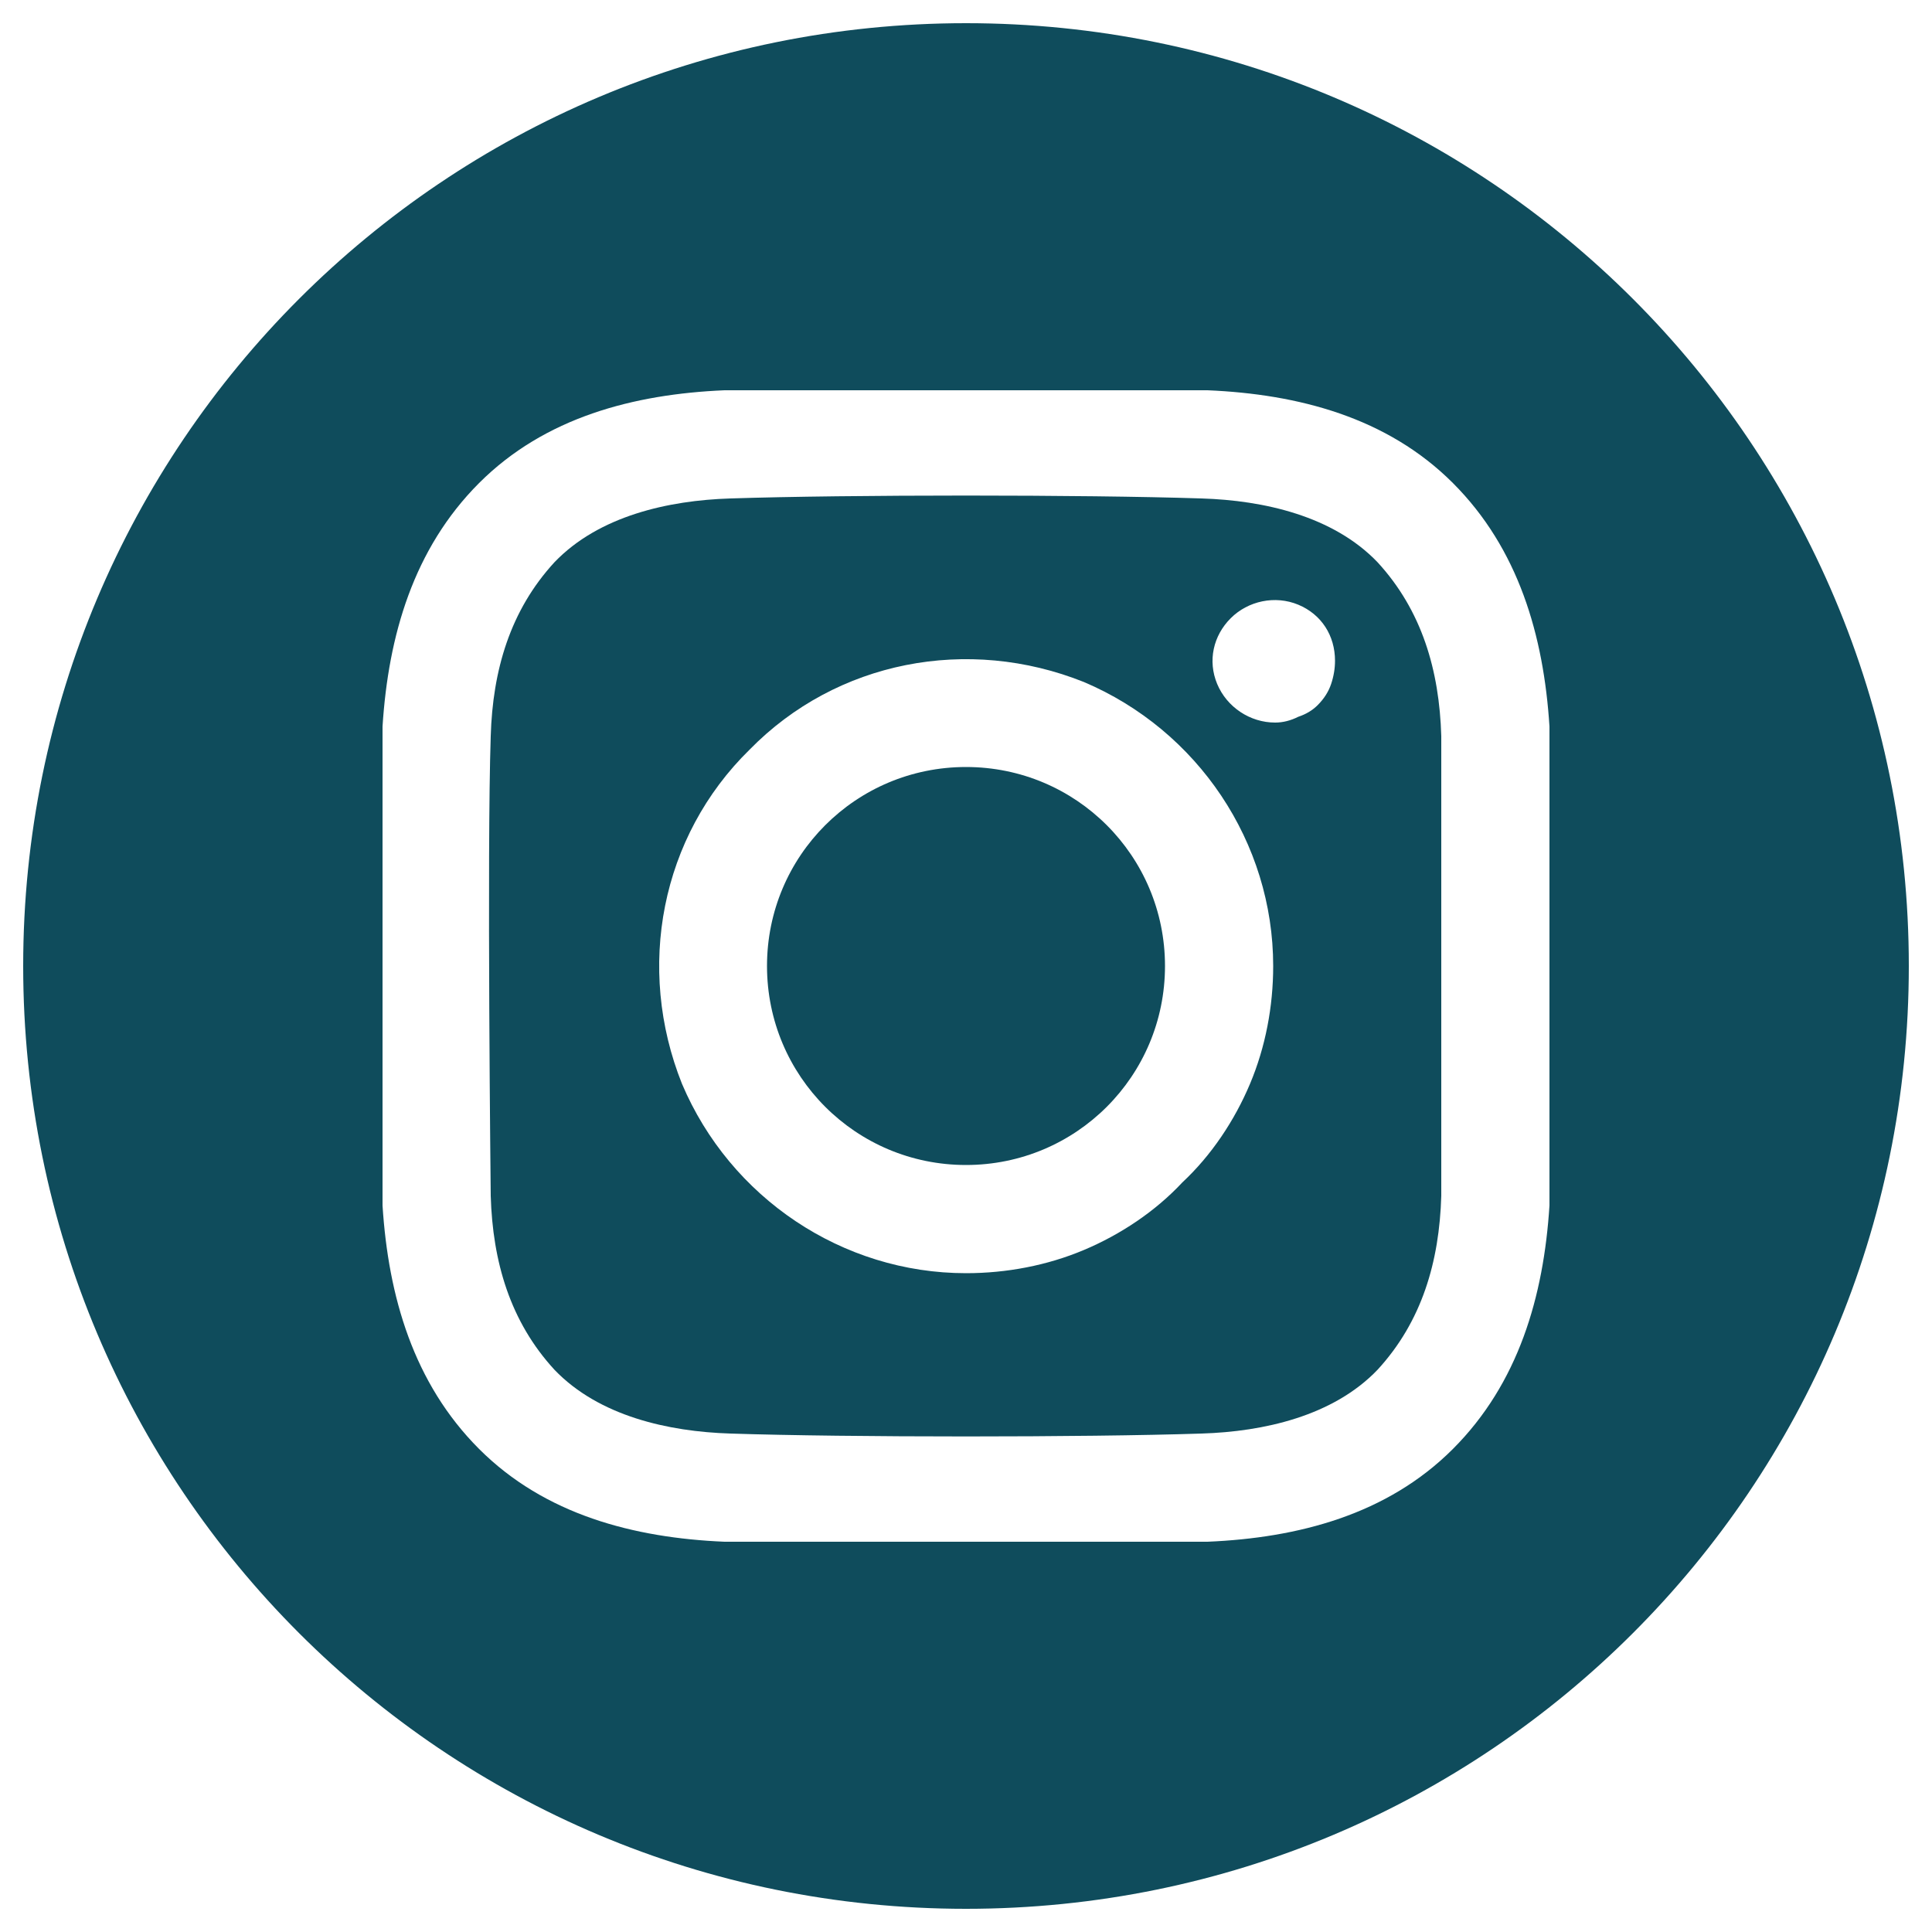 <svg version="1.2" xmlns="http://www.w3.org/2000/svg" viewBox="0 0 100 100" width="100" height="100"><style>.a{fill:#0f4c5c}</style><path fill-rule="evenodd" class="a" d="m50 60.3c-5.7 0-10.3-4.6-10.3-10.3 0-5.7 4.6-10.3 10.3-10.3 5.7 0 10.3 4.6 10.3 10.3 0 5.7-4.6 10.3-10.3 10.3z"/><path class="a" d="m50 1.2c-27 0-48.8 21.8-48.8 48.8 0 27 21.8 48.8 48.8 48.8 27 0 48.8-21.8 48.8-48.8 0-27-21.8-48.8-48.8-48.8zm30.2 61.2c-0.3 4.7-1.6 9.2-5 12.6-3.4 3.4-8 4.6-12.7 4.8h-25c-4.7-0.2-9.3-1.4-12.7-4.8-3.4-3.4-4.7-7.9-5-12.6v-24.8c0.3-4.7 1.6-9.2 5-12.6 3.4-3.4 8-4.6 12.7-4.8h25c4.7 0.2 9.3 1.4 12.7 4.8 3.4 3.4 4.7 7.9 5 12.6z"/><path class="a" d="m62.2 25.8c-6.1-0.2-18.3-0.2-24.4 0-3.2 0.1-6.8 0.9-9.1 3.3-2.3 2.5-3.2 5.6-3.3 9-0.2 5.9 0 23.8 0 23.8 0.1 3.4 1 6.5 3.3 9 2.3 2.4 5.9 3.2 9.1 3.3 6.1 0.2 18.3 0.2 24.4 0 3.2-0.1 6.8-0.9 9.1-3.3 2.3-2.5 3.2-5.6 3.3-9v-23.8c-0.1-3.4-1-6.5-3.3-9-2.3-2.4-5.9-3.2-9.1-3.3zm-12.2 40.1c-6.4 0-12.2-3.9-14.7-9.8-2.4-6-1.1-12.8 3.5-17.3 4.5-4.6 11.3-5.9 17.3-3.5 5.9 2.5 9.8 8.3 9.8 14.7 0 2.1-0.4 4.2-1.2 6.1-0.8 1.9-2 3.7-3.5 5.1-1.4 1.5-3.2 2.7-5.1 3.5-1.9 0.8-4 1.2-6.1 1.2zm16-28.5c-1.3 0-2.5-0.8-3-2-0.5-1.2-0.2-2.5 0.7-3.4 0.9-0.9 2.3-1.2 3.5-0.7 1.2 0.5 1.9 1.6 1.9 2.9q0 0.6-0.2 1.2-0.2 0.6-0.7 1.1-0.4 0.4-1 0.6-0.6 0.3-1.2 0.3z"/></svg>